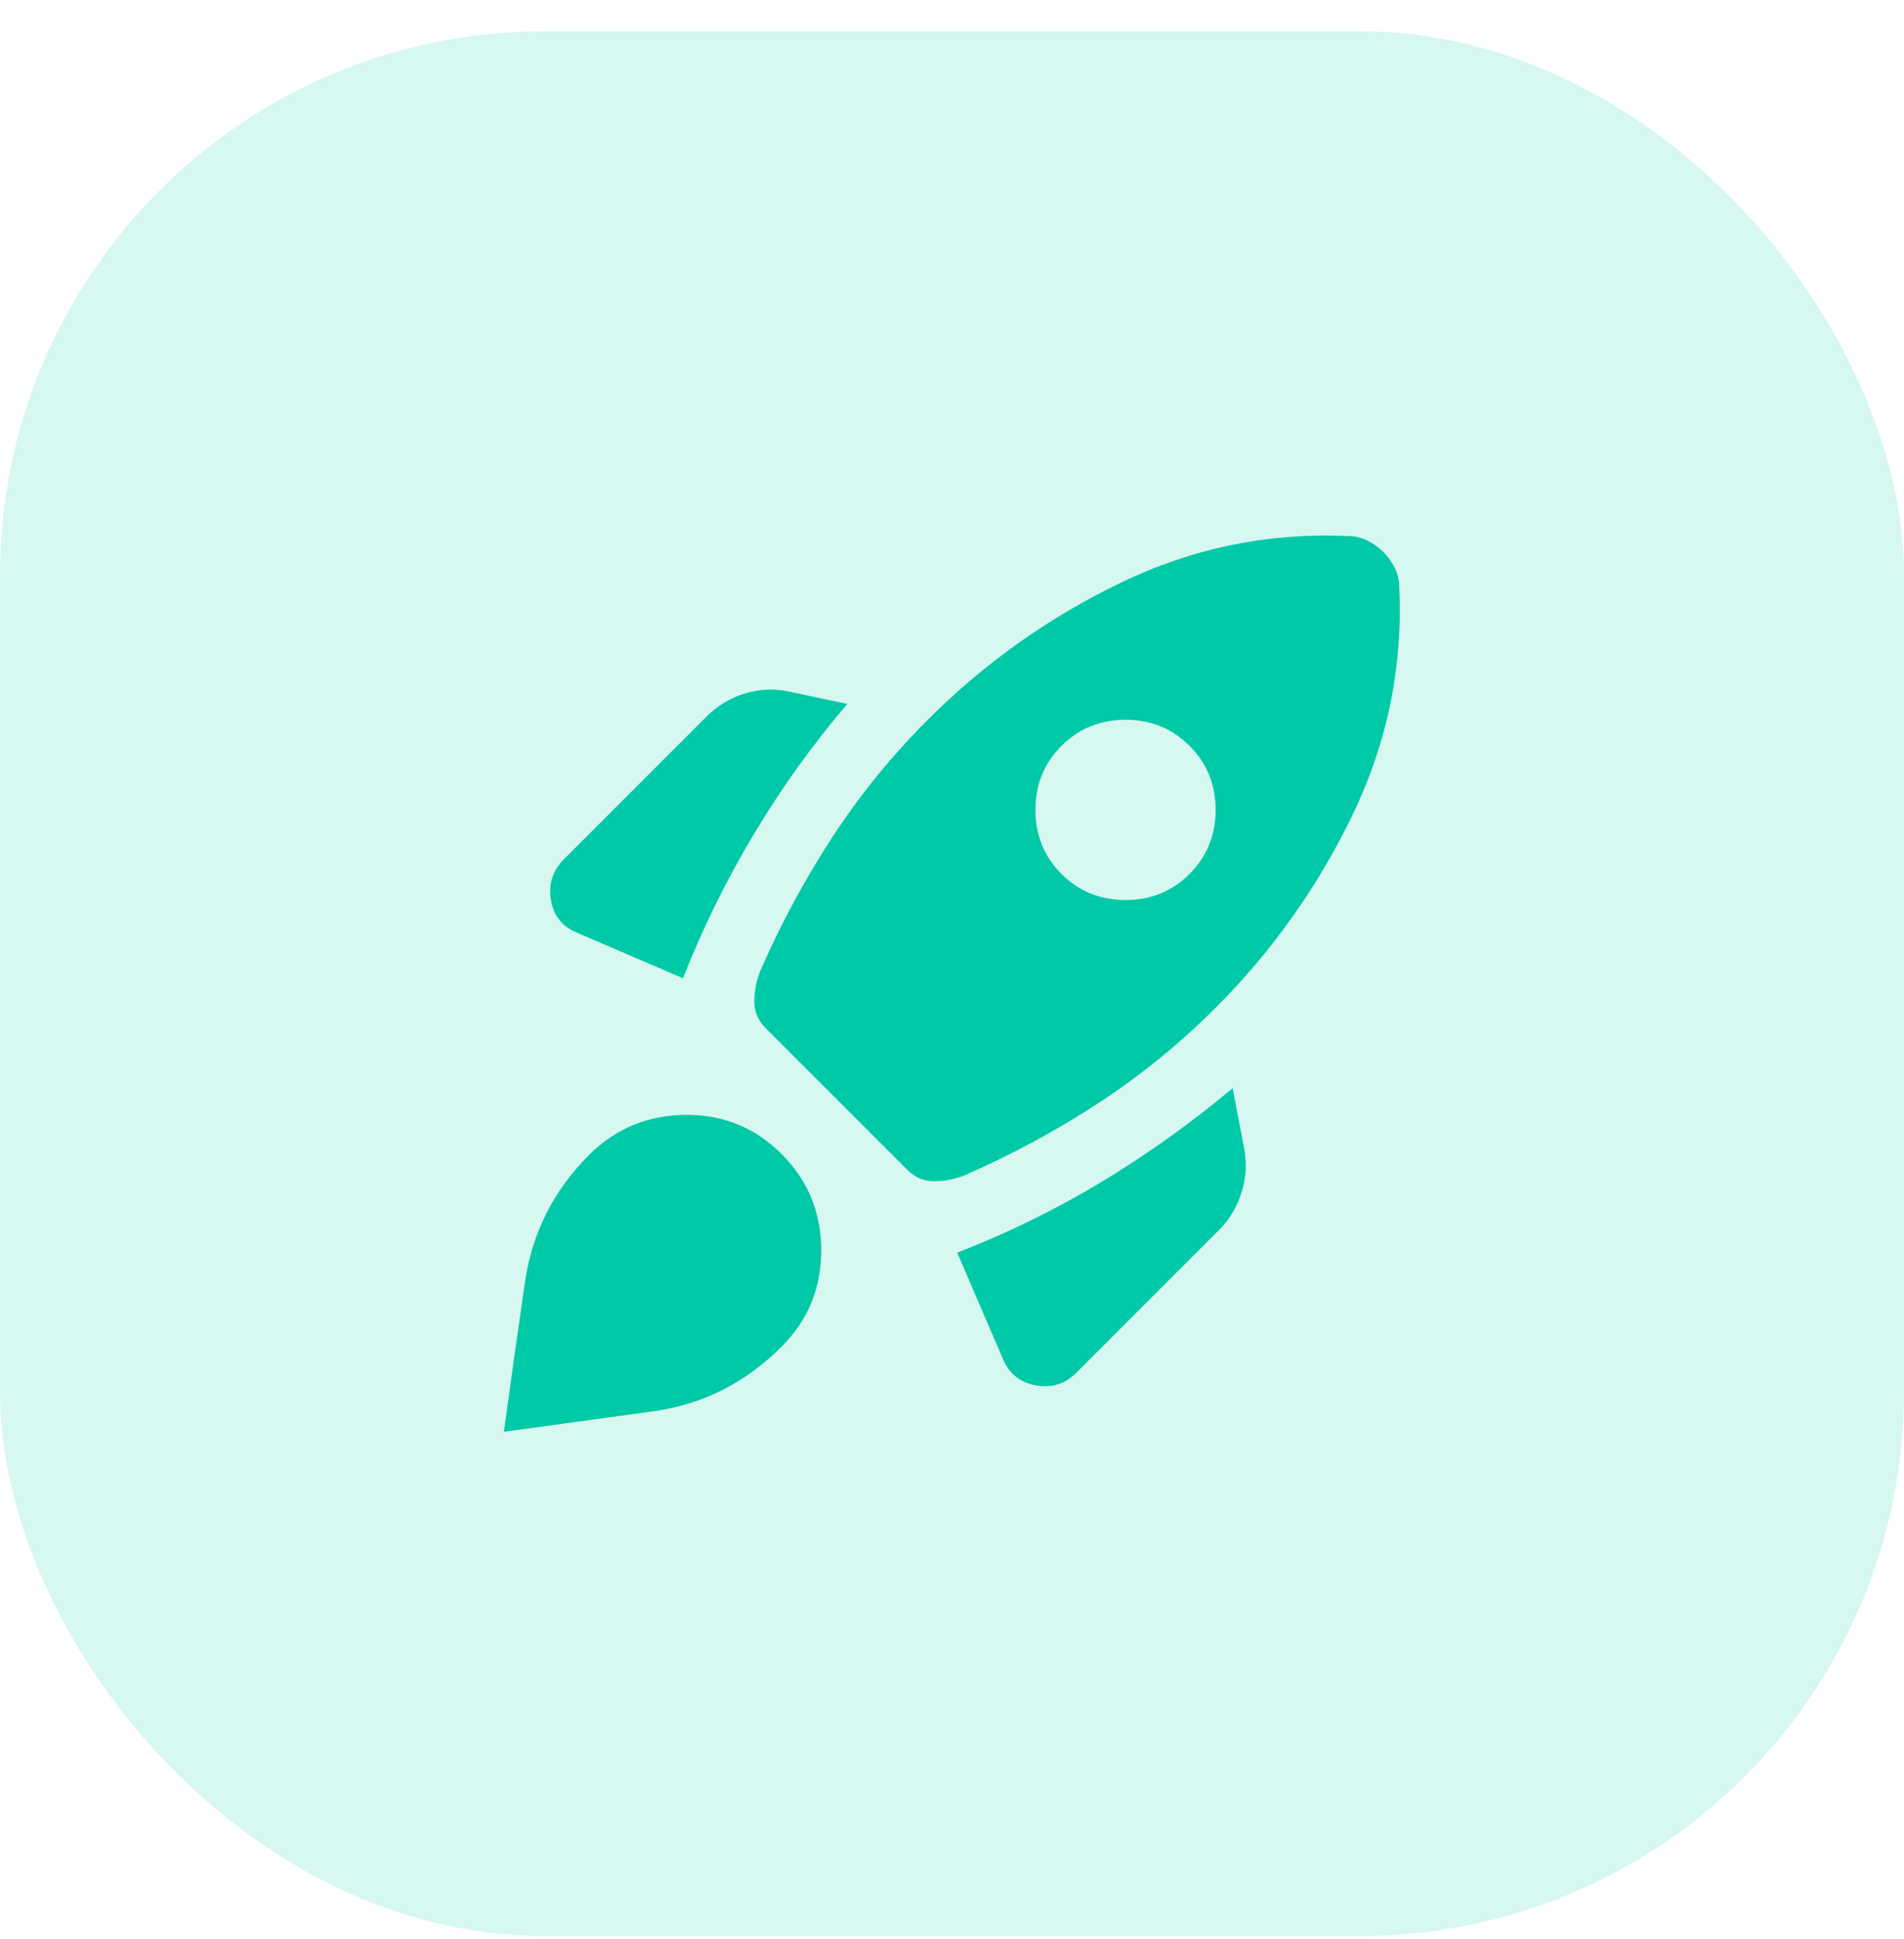 <svg width="56" height="57" viewBox="0 0 56 57" fill="none" xmlns="http://www.w3.org/2000/svg">
<rect y="0.92" width="56" height="56" rx="16" fill="#00C9A7" fill-opacity="0.16"/>
<path d="M20.087 28.762C20.665 27.295 21.359 25.884 22.17 24.529C22.981 23.173 23.898 21.895 24.92 20.695L23.187 20.329C22.742 20.24 22.309 20.262 21.887 20.395C21.465 20.529 21.098 20.751 20.787 21.062L16.587 25.262C16.254 25.595 16.126 25.995 16.204 26.462C16.281 26.929 16.543 27.251 16.987 27.429L20.087 28.762ZM39.687 15.762C37.331 15.651 35.093 16.106 32.97 17.129C30.848 18.151 28.954 19.495 27.287 21.162C26.22 22.229 25.281 23.384 24.47 24.629C23.659 25.873 22.954 27.184 22.354 28.562C22.242 28.851 22.187 29.145 22.187 29.445C22.187 29.745 22.298 30.006 22.52 30.229L26.687 34.395C26.909 34.617 27.17 34.729 27.47 34.729C27.77 34.729 28.065 34.673 28.354 34.562C29.731 33.962 31.043 33.256 32.287 32.445C33.531 31.634 34.687 30.695 35.754 29.629C37.42 27.962 38.765 26.067 39.787 23.945C40.809 21.823 41.265 19.584 41.154 17.229C41.154 17.051 41.109 16.873 41.02 16.695C40.931 16.517 40.82 16.362 40.687 16.229C40.554 16.095 40.398 15.984 40.22 15.895C40.042 15.806 39.865 15.762 39.687 15.762ZM31.22 25.695C30.709 25.184 30.454 24.556 30.454 23.812C30.454 23.067 30.709 22.44 31.22 21.929C31.731 21.418 32.359 21.162 33.104 21.162C33.848 21.162 34.476 21.418 34.987 21.929C35.498 22.44 35.754 23.067 35.754 23.812C35.754 24.556 35.498 25.184 34.987 25.695C34.476 26.206 33.848 26.462 33.104 26.462C32.359 26.462 31.731 26.206 31.22 25.695ZM28.154 36.829L29.487 39.929C29.665 40.373 29.987 40.64 30.454 40.729C30.92 40.818 31.32 40.695 31.654 40.362L35.854 36.162C36.165 35.851 36.387 35.479 36.52 35.045C36.654 34.612 36.676 34.173 36.587 33.729L36.254 31.995C35.031 33.017 33.748 33.934 32.404 34.745C31.059 35.556 29.642 36.251 28.154 36.829ZM17.32 33.962C18.098 33.184 19.043 32.79 20.154 32.779C21.265 32.767 22.209 33.151 22.987 33.929C23.765 34.706 24.154 35.651 24.154 36.762C24.154 37.873 23.765 38.818 22.987 39.595C21.92 40.662 20.659 41.295 19.204 41.495C17.748 41.695 16.287 41.895 14.82 42.095C15.02 40.629 15.226 39.167 15.437 37.712C15.648 36.256 16.276 35.006 17.32 33.962Z" fill="#00C9A7"/>
</svg>
